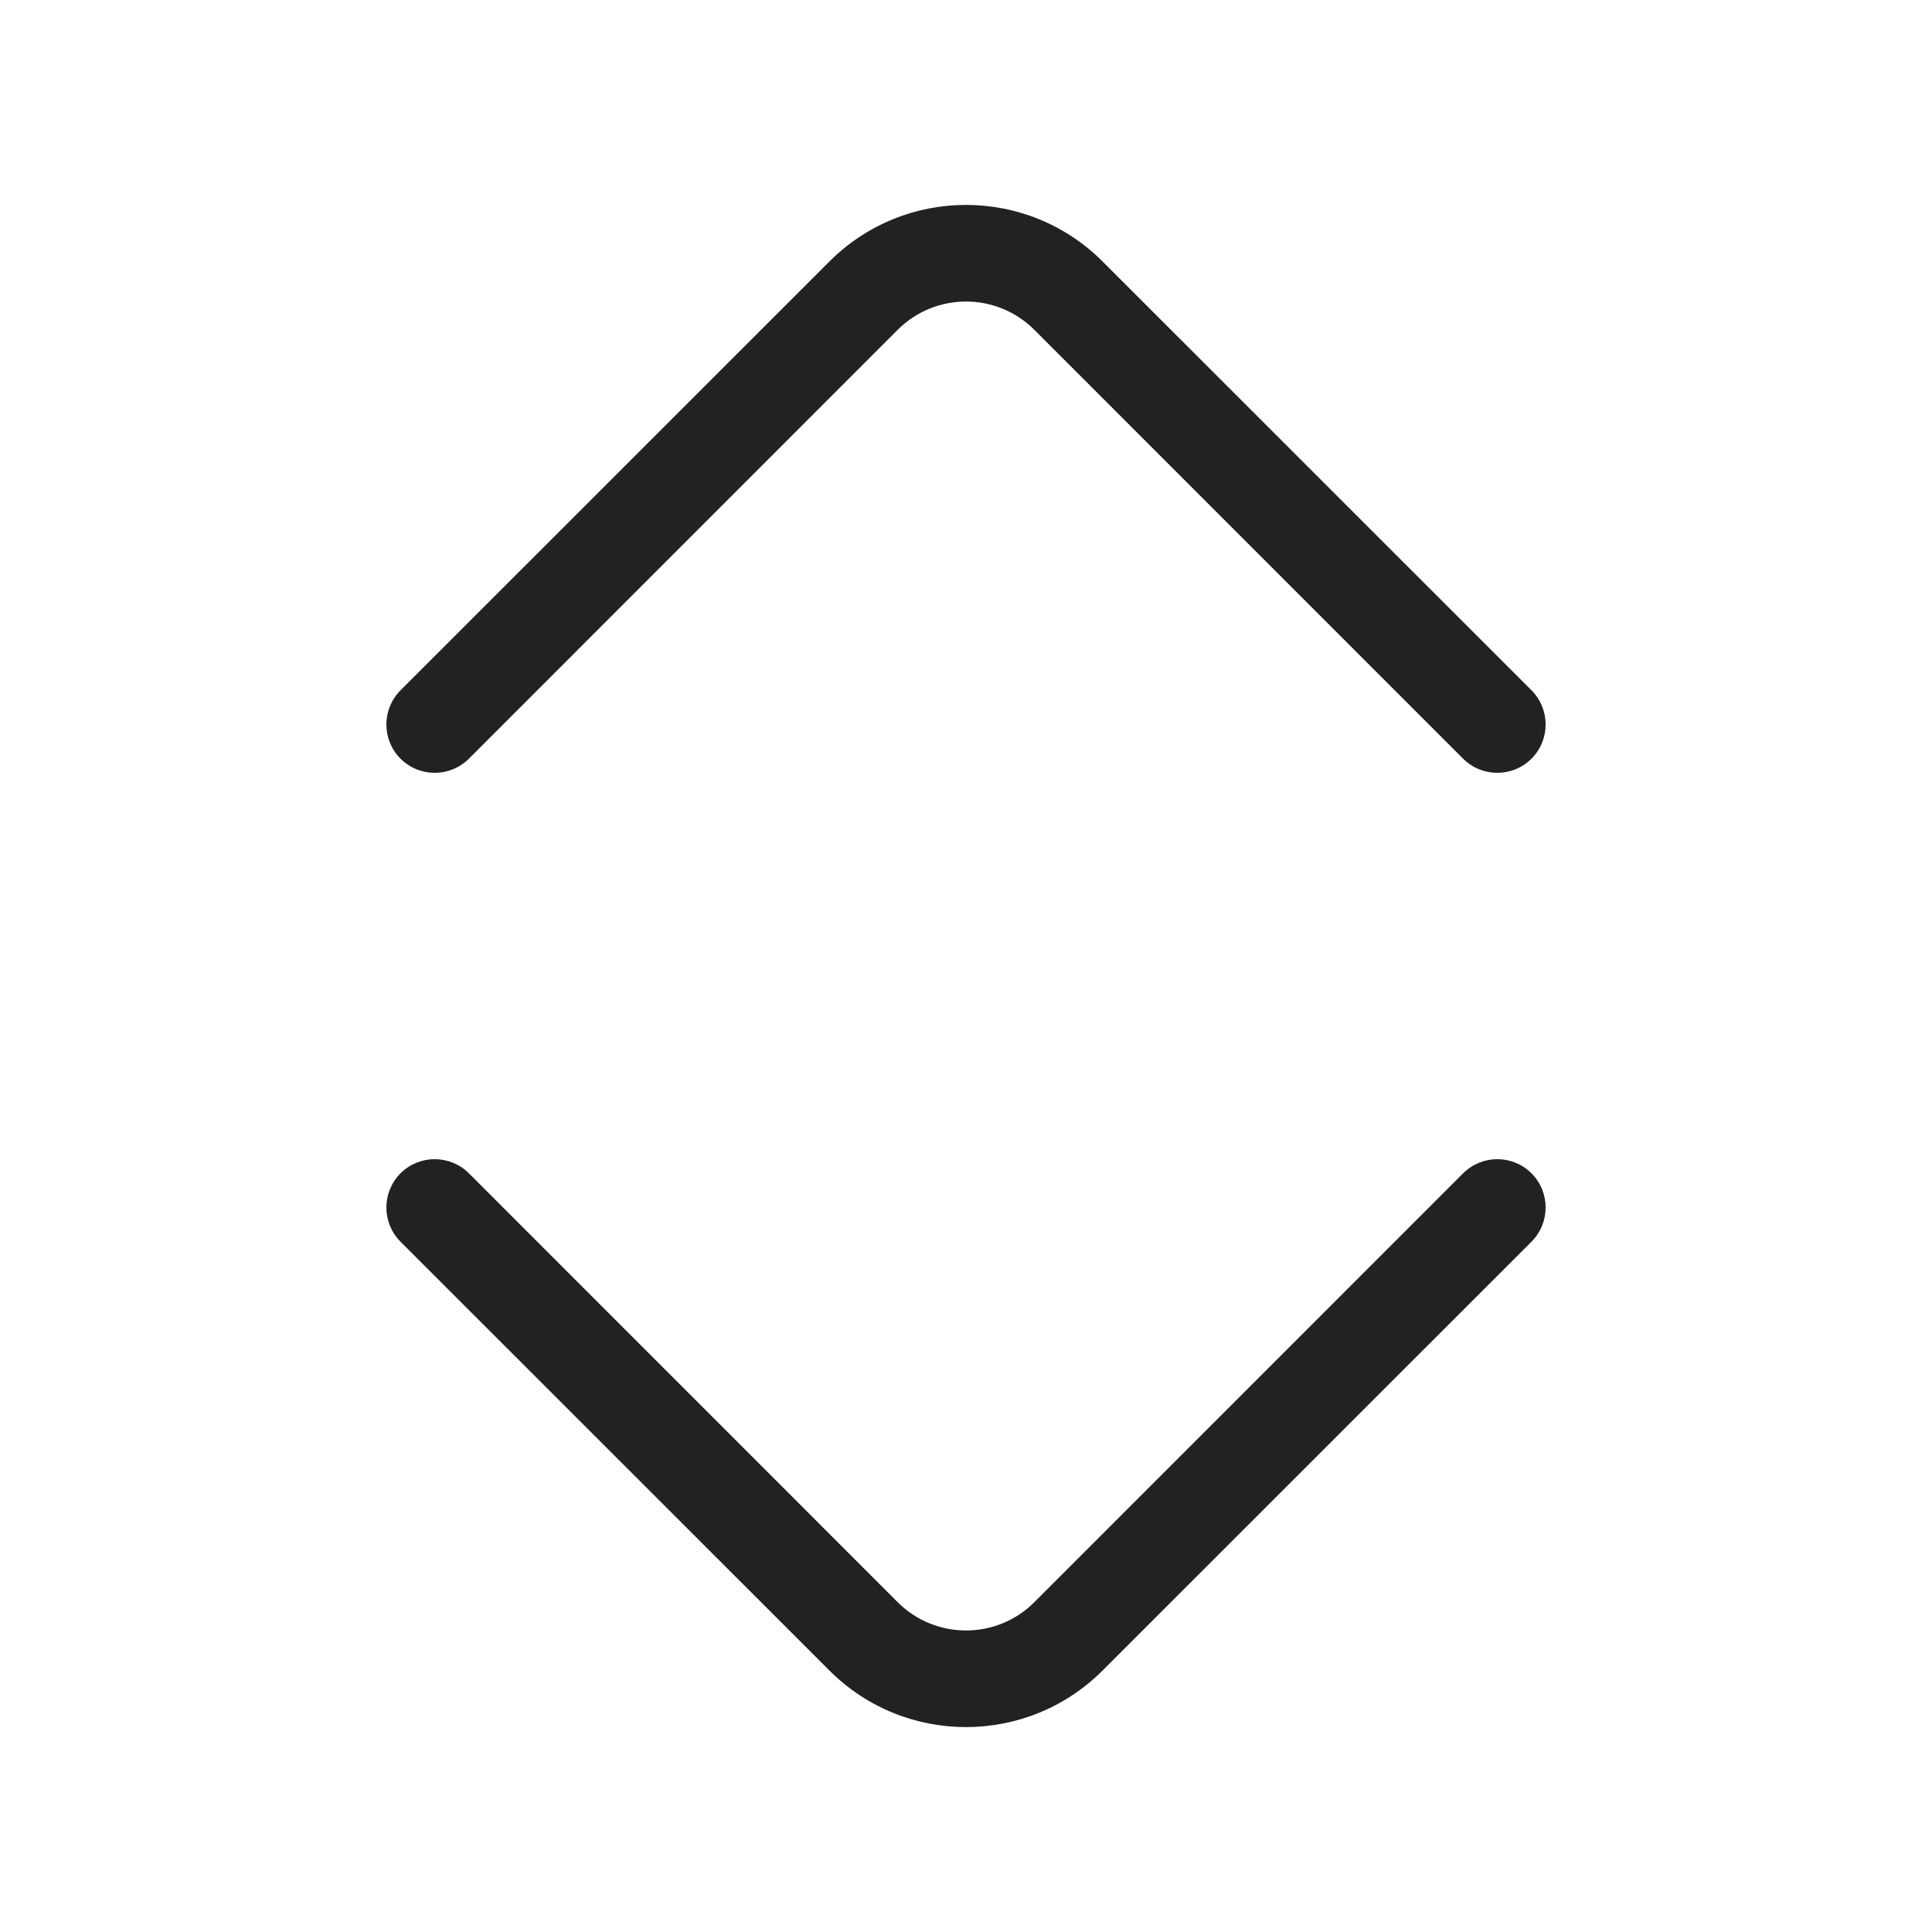 <svg width="20" height="20" viewBox="0 0 20 20" fill="none" xmlns="http://www.w3.org/2000/svg">
<path d="M11.414 2.707C10.633 1.926 9.367 1.926 8.586 2.707L4.146 7.146C3.951 7.342 3.951 7.658 4.146 7.854C4.342 8.049 4.658 8.049 4.854 7.854L9.293 3.414C9.683 3.024 10.317 3.024 10.707 3.414L15.146 7.854C15.342 8.049 15.658 8.049 15.854 7.854C16.049 7.658 16.049 7.342 15.854 7.146L11.414 2.707Z" fill="#222222"/>
<path d="M11.414 17.293C10.633 18.074 9.367 18.074 8.586 17.293L4.146 12.854C3.951 12.658 3.951 12.342 4.146 12.146C4.342 11.951 4.658 11.951 4.854 12.146L9.293 16.586C9.683 16.976 10.317 16.976 10.707 16.586L15.146 12.146C15.342 11.951 15.658 11.951 15.854 12.146C16.049 12.342 16.049 12.658 15.854 12.854L11.414 17.293Z" fill="#222222"/>
</svg>
